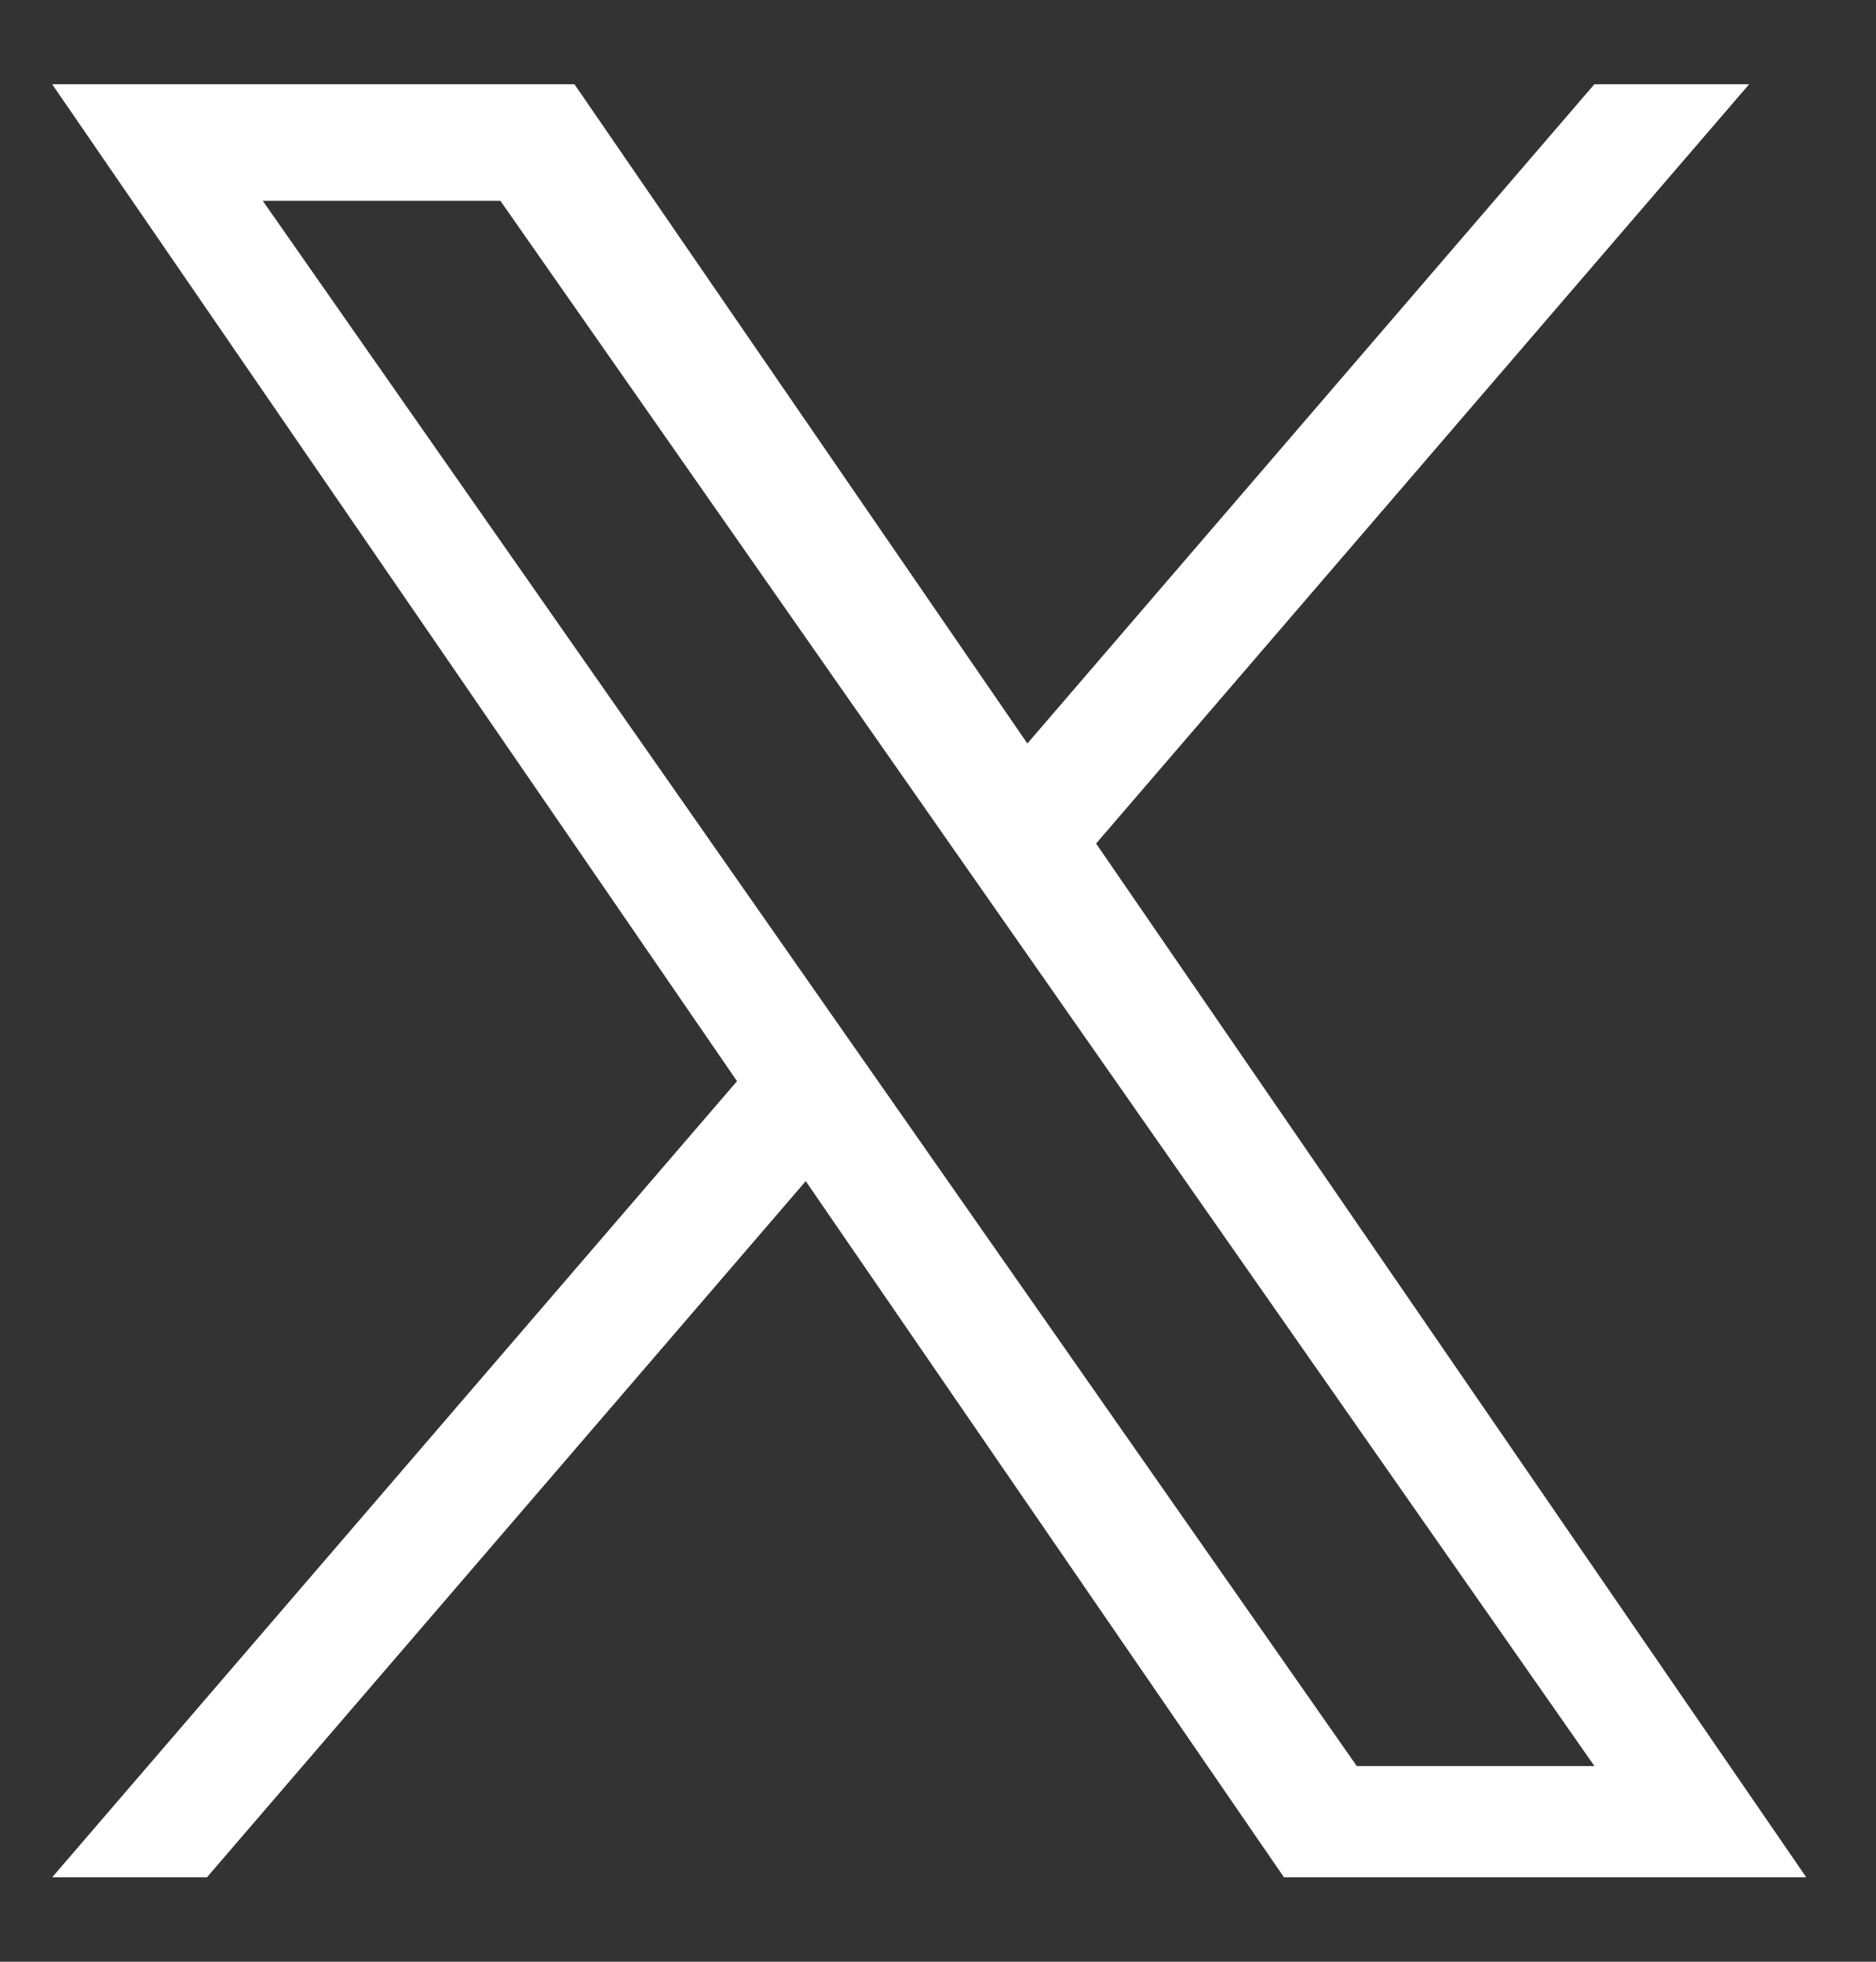 <svg width="22" height="23" viewBox="0 0 22 23" fill="none" xmlns="http://www.w3.org/2000/svg">
<rect x="0" y="0" width="22" height="23" fill="#333333" stroke="none"/>
<path d="M12.854 9.89L20.512 0.988H18.697L12.048 8.717L6.737 0.988H0.612L8.643 12.676L0.612 22.01H2.427L9.449 13.848L15.057 22.01H21.182L12.854 9.89H12.854ZM10.369 12.779L9.555 11.615L3.081 2.354H5.868L11.093 9.828L11.907 10.992L18.698 20.706H15.911L10.369 12.779V12.779Z" fill="white"/>
</svg>
